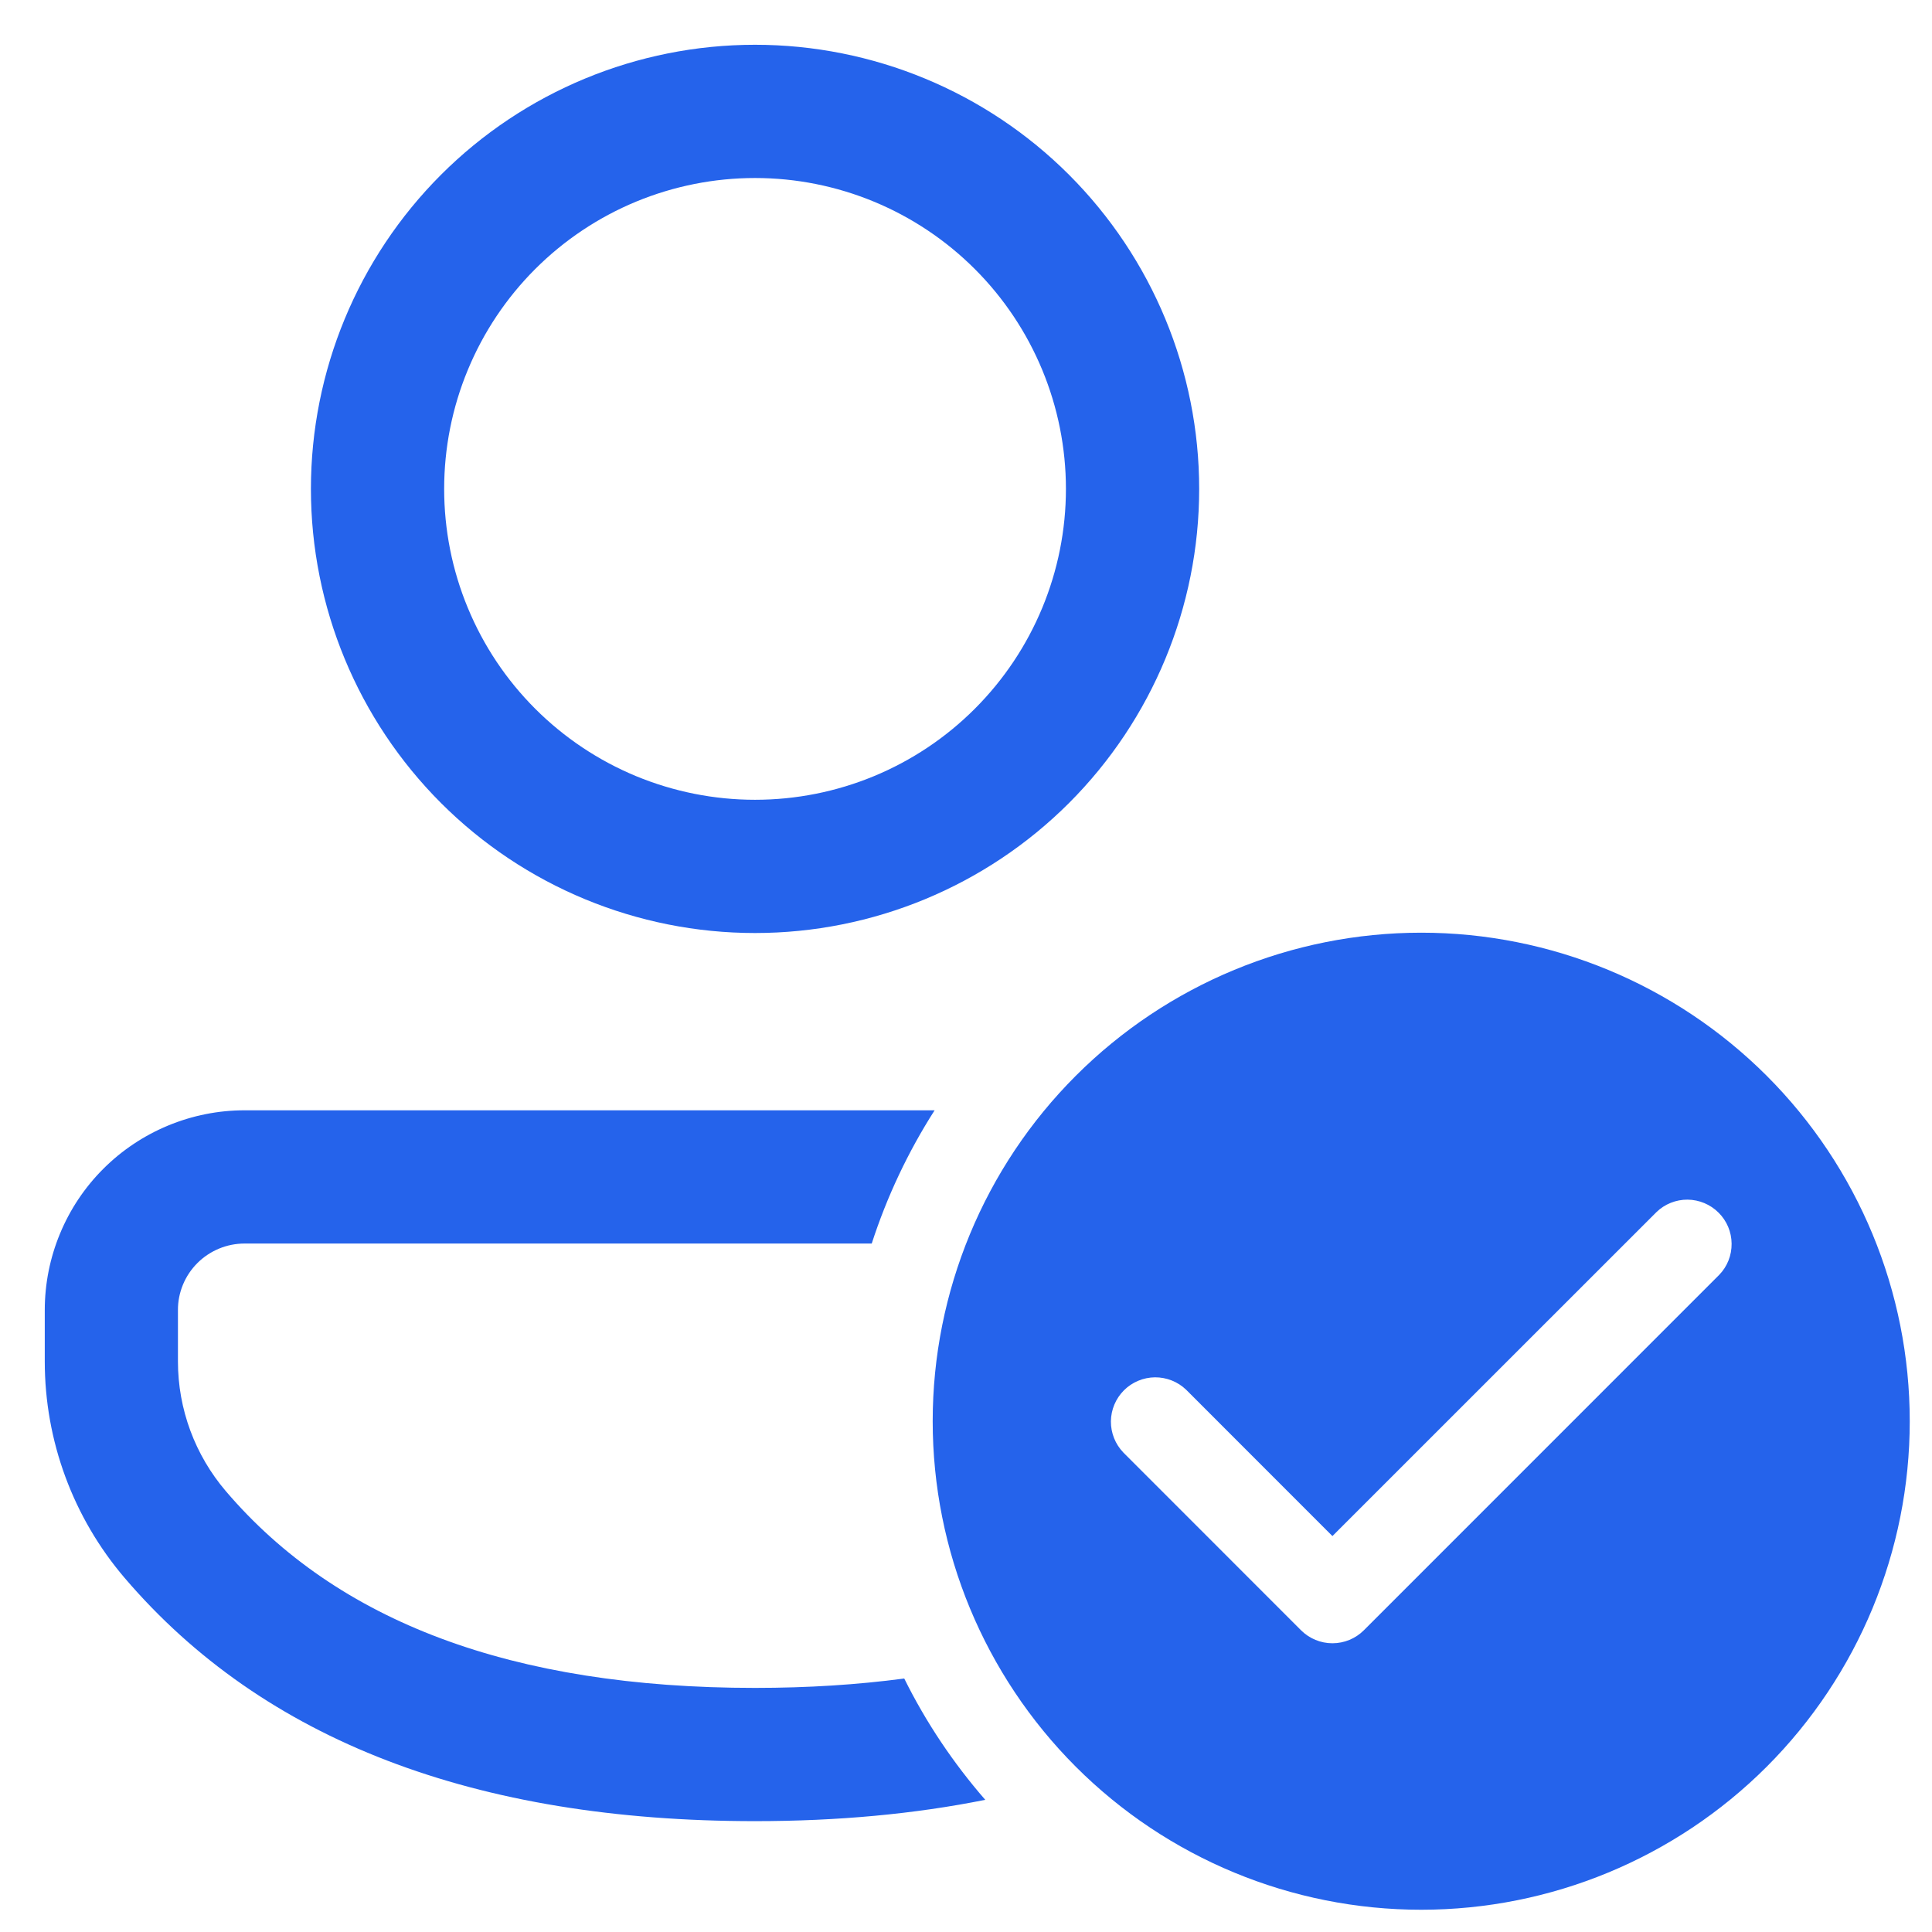 <svg xmlns="http://www.w3.org/2000/svg" width="29" height="29" viewBox="0 0 29 29" fill="none"><path d="M21.333 14C23.278 14 25.143 14.773 26.519 16.148C27.894 17.523 28.666 19.388 28.666 21.333C28.666 23.278 27.894 25.143 26.519 26.519C25.143 27.894 23.278 28.666 21.333 28.666C19.388 28.666 17.523 27.894 16.148 26.519C14.773 25.143 14 23.278 14 21.333C14 19.388 14.773 17.523 16.148 16.148C17.523 14.773 19.388 14 21.333 14ZM17.805 20.861C17.68 20.74 17.511 20.673 17.336 20.674C17.162 20.676 16.994 20.746 16.871 20.869C16.747 20.993 16.677 21.16 16.675 21.335C16.674 21.51 16.741 21.678 16.863 21.804L19.529 24.471C19.654 24.596 19.824 24.666 20 24.666C20.177 24.666 20.347 24.596 20.472 24.471L25.805 19.137C25.927 19.012 25.994 18.843 25.992 18.668C25.991 18.494 25.921 18.326 25.797 18.203C25.674 18.079 25.506 18.009 25.331 18.007C25.157 18.006 24.988 18.073 24.863 18.195L20 23.057L17.805 20.861ZM14.029 16.666C13.63 17.29 13.313 17.962 13.085 18.666H3.671C3.539 18.666 3.409 18.692 3.288 18.742C3.166 18.793 3.056 18.866 2.963 18.959C2.87 19.052 2.796 19.162 2.746 19.284C2.696 19.405 2.67 19.535 2.671 19.666V20.436C2.671 21.151 2.927 21.841 3.391 22.384C5.061 24.341 7.683 25.336 11.333 25.336C12.129 25.336 12.874 25.288 13.573 25.195C13.9 25.855 14.31 26.465 14.789 27.016C13.728 27.229 12.576 27.336 11.333 27.336C7.139 27.336 3.957 26.129 1.869 23.683C1.096 22.777 0.672 21.626 0.672 20.436V19.666C0.672 19.273 0.749 18.883 0.9 18.519C1.05 18.155 1.271 17.824 1.55 17.545C1.828 17.267 2.159 17.046 2.523 16.895C2.887 16.744 3.277 16.666 3.671 16.666H14.03H14.029ZM11.333 0.672C13.101 0.672 14.797 1.374 16.047 2.624C17.297 3.875 18 5.57 18 7.339C18 9.107 17.297 10.802 16.047 12.053C14.797 13.303 13.101 14.005 11.333 14.005C9.565 14.005 7.869 13.303 6.619 12.053C5.369 10.802 4.667 9.107 4.667 7.339C4.667 5.57 5.369 3.875 6.619 2.624C7.869 1.374 9.565 0.672 11.333 0.672ZM11.333 2.672C10.72 2.672 10.114 2.793 9.547 3.027C8.981 3.262 8.467 3.605 8.033 4.039C7.6 4.472 7.256 4.987 7.022 5.553C6.787 6.119 6.667 6.726 6.667 7.339C6.667 7.951 6.787 8.558 7.022 9.124C7.256 9.691 7.6 10.205 8.033 10.638C8.467 11.072 8.981 11.415 9.547 11.65C10.114 11.884 10.72 12.005 11.333 12.005C12.571 12.005 13.758 11.514 14.633 10.638C15.508 9.763 16 8.576 16 7.339C16 6.101 15.508 4.914 14.633 4.039C13.758 3.164 12.571 2.672 11.333 2.672Z" fill="#2563EB"></path></svg>